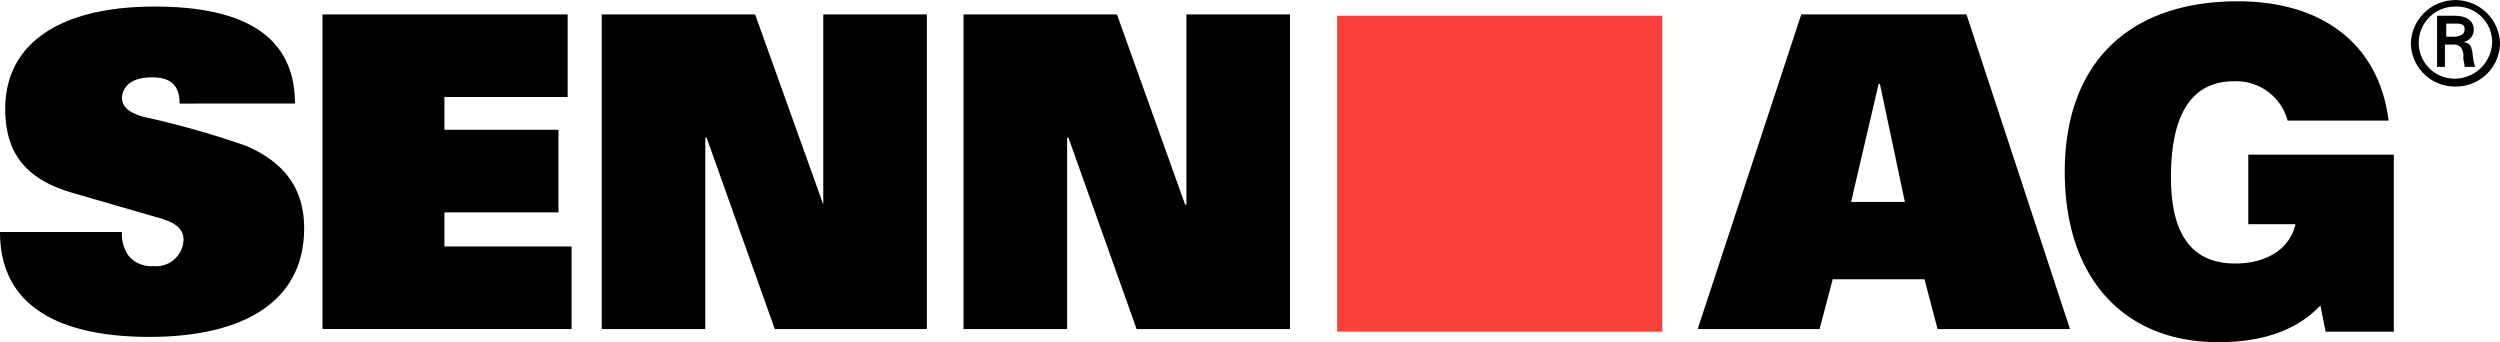 <svg xmlns="http://www.w3.org/2000/svg" width="270.662" height="37.044" viewBox="0 0 270.662 37.044"><defs><style>.a{fill:#f74039;}.b{fill-rule:evenodd;}</style></defs><g transform="translate(0 -0.1)"><rect class="a" width="35.199" height="34.205" transform="translate(144.769 1.803)"></rect><path class="b" d="M185.744,35.967h7.38V16.806H177.37v7.522h5.11c-.568,2.555-2.981,4.258-6.529,4.258-4.684,0-6.955-3.122-6.955-9.367,0-6.813,2.271-10.361,6.813-10.361a5.759,5.759,0,0,1,5.819,4.258h10.929C191.563,5.026,185.6.2,176.235.2,164.313.2,157.5,7.013,157.5,18.651c0,11.5,6.387,18.451,16.606,18.451,4.826,0,8.516-1.277,11.071-3.974" transform="translate(66.041 0.042)"></path><path class="b" d="M31.934,11.1C31.934,3.155,25.406.6,16.748.6,6.529.6.568,4.574.568,11.671c0,4.4,1.845,7.522,7.238,9.084L17.6,23.593c1.277.426,2.271.994,2.271,2.271A2.967,2.967,0,0,1,16.606,28.7a3.219,3.219,0,0,1-2.7-1.135,4.116,4.116,0,0,1-.71-2.555H0c0,8.8,7.664,11.354,16.18,11.354,9.793,0,16.748-3.548,16.748-11.78,0-4.116-1.987-7.1-6.387-8.942A97.268,97.268,0,0,0,15.47,12.522c-1.419-.426-2.271-.994-2.271-2.129.142-1.135.994-2.129,3.264-2.129,1.845,0,2.981.71,2.981,2.839" transform="translate(0 0.21)"></path><path class="b" d="M24.6,35.263H51.567V26.322H37.8v-3.69H50.148V13.69H37.8V10.142H51.141V1.2H24.6" transform="translate(10.315 0.461)"></path><path class="b" d="M45.9,35.263H57.113V14.541h.142l7.38,20.722H81.1V1.2H69.886V21.78h0L62.506,1.2H45.9" transform="translate(19.246 0.461)"></path><path class="b" d="M73.5,35.263H84.713V14.541h.142l7.38,20.722h16.606V1.2H97.628V21.78h-.142L90.106,1.2H73.5" transform="translate(30.819 0.461)"></path><path class="b" d="M146.106,21.5l2.981-12.774h.142l2.7,12.774M129.5,35.263h13.2l1.419-5.393h9.935l1.419,5.393h14.335L158.6,1.2H140.713Z" transform="translate(54.3 0.461)"></path><path class="b" d="M188.726,9.467a4.757,4.757,0,0,0,4.826-4.684,4.828,4.828,0,0,0-9.651,0,4.757,4.757,0,0,0,4.826,4.684m0-.852a3.881,3.881,0,0,1-3.974-3.974A3.939,3.939,0,0,1,188.726.81,3.85,3.85,0,0,1,192.7,4.642a4.062,4.062,0,0,1-3.974,3.974m-.284-3.69a1.043,1.043,0,0,1,.852.284,1.529,1.529,0,0,1,.284,1.135c0,.284.142.71.142.994h1.135a7.323,7.323,0,0,1-.284-1.561c-.142-.568-.142-.994-.994-1.135h0a1.346,1.346,0,0,0,1.135-1.277c0-1.277-1.135-1.561-2.129-1.561h-1.845V7.338h.852V4.926Zm-.71-.852V2.655h1.135c.71,0,.852.284.852.568,0,.426-.142.71-.993.852Z" transform="translate(77.111)"></path></g></svg>